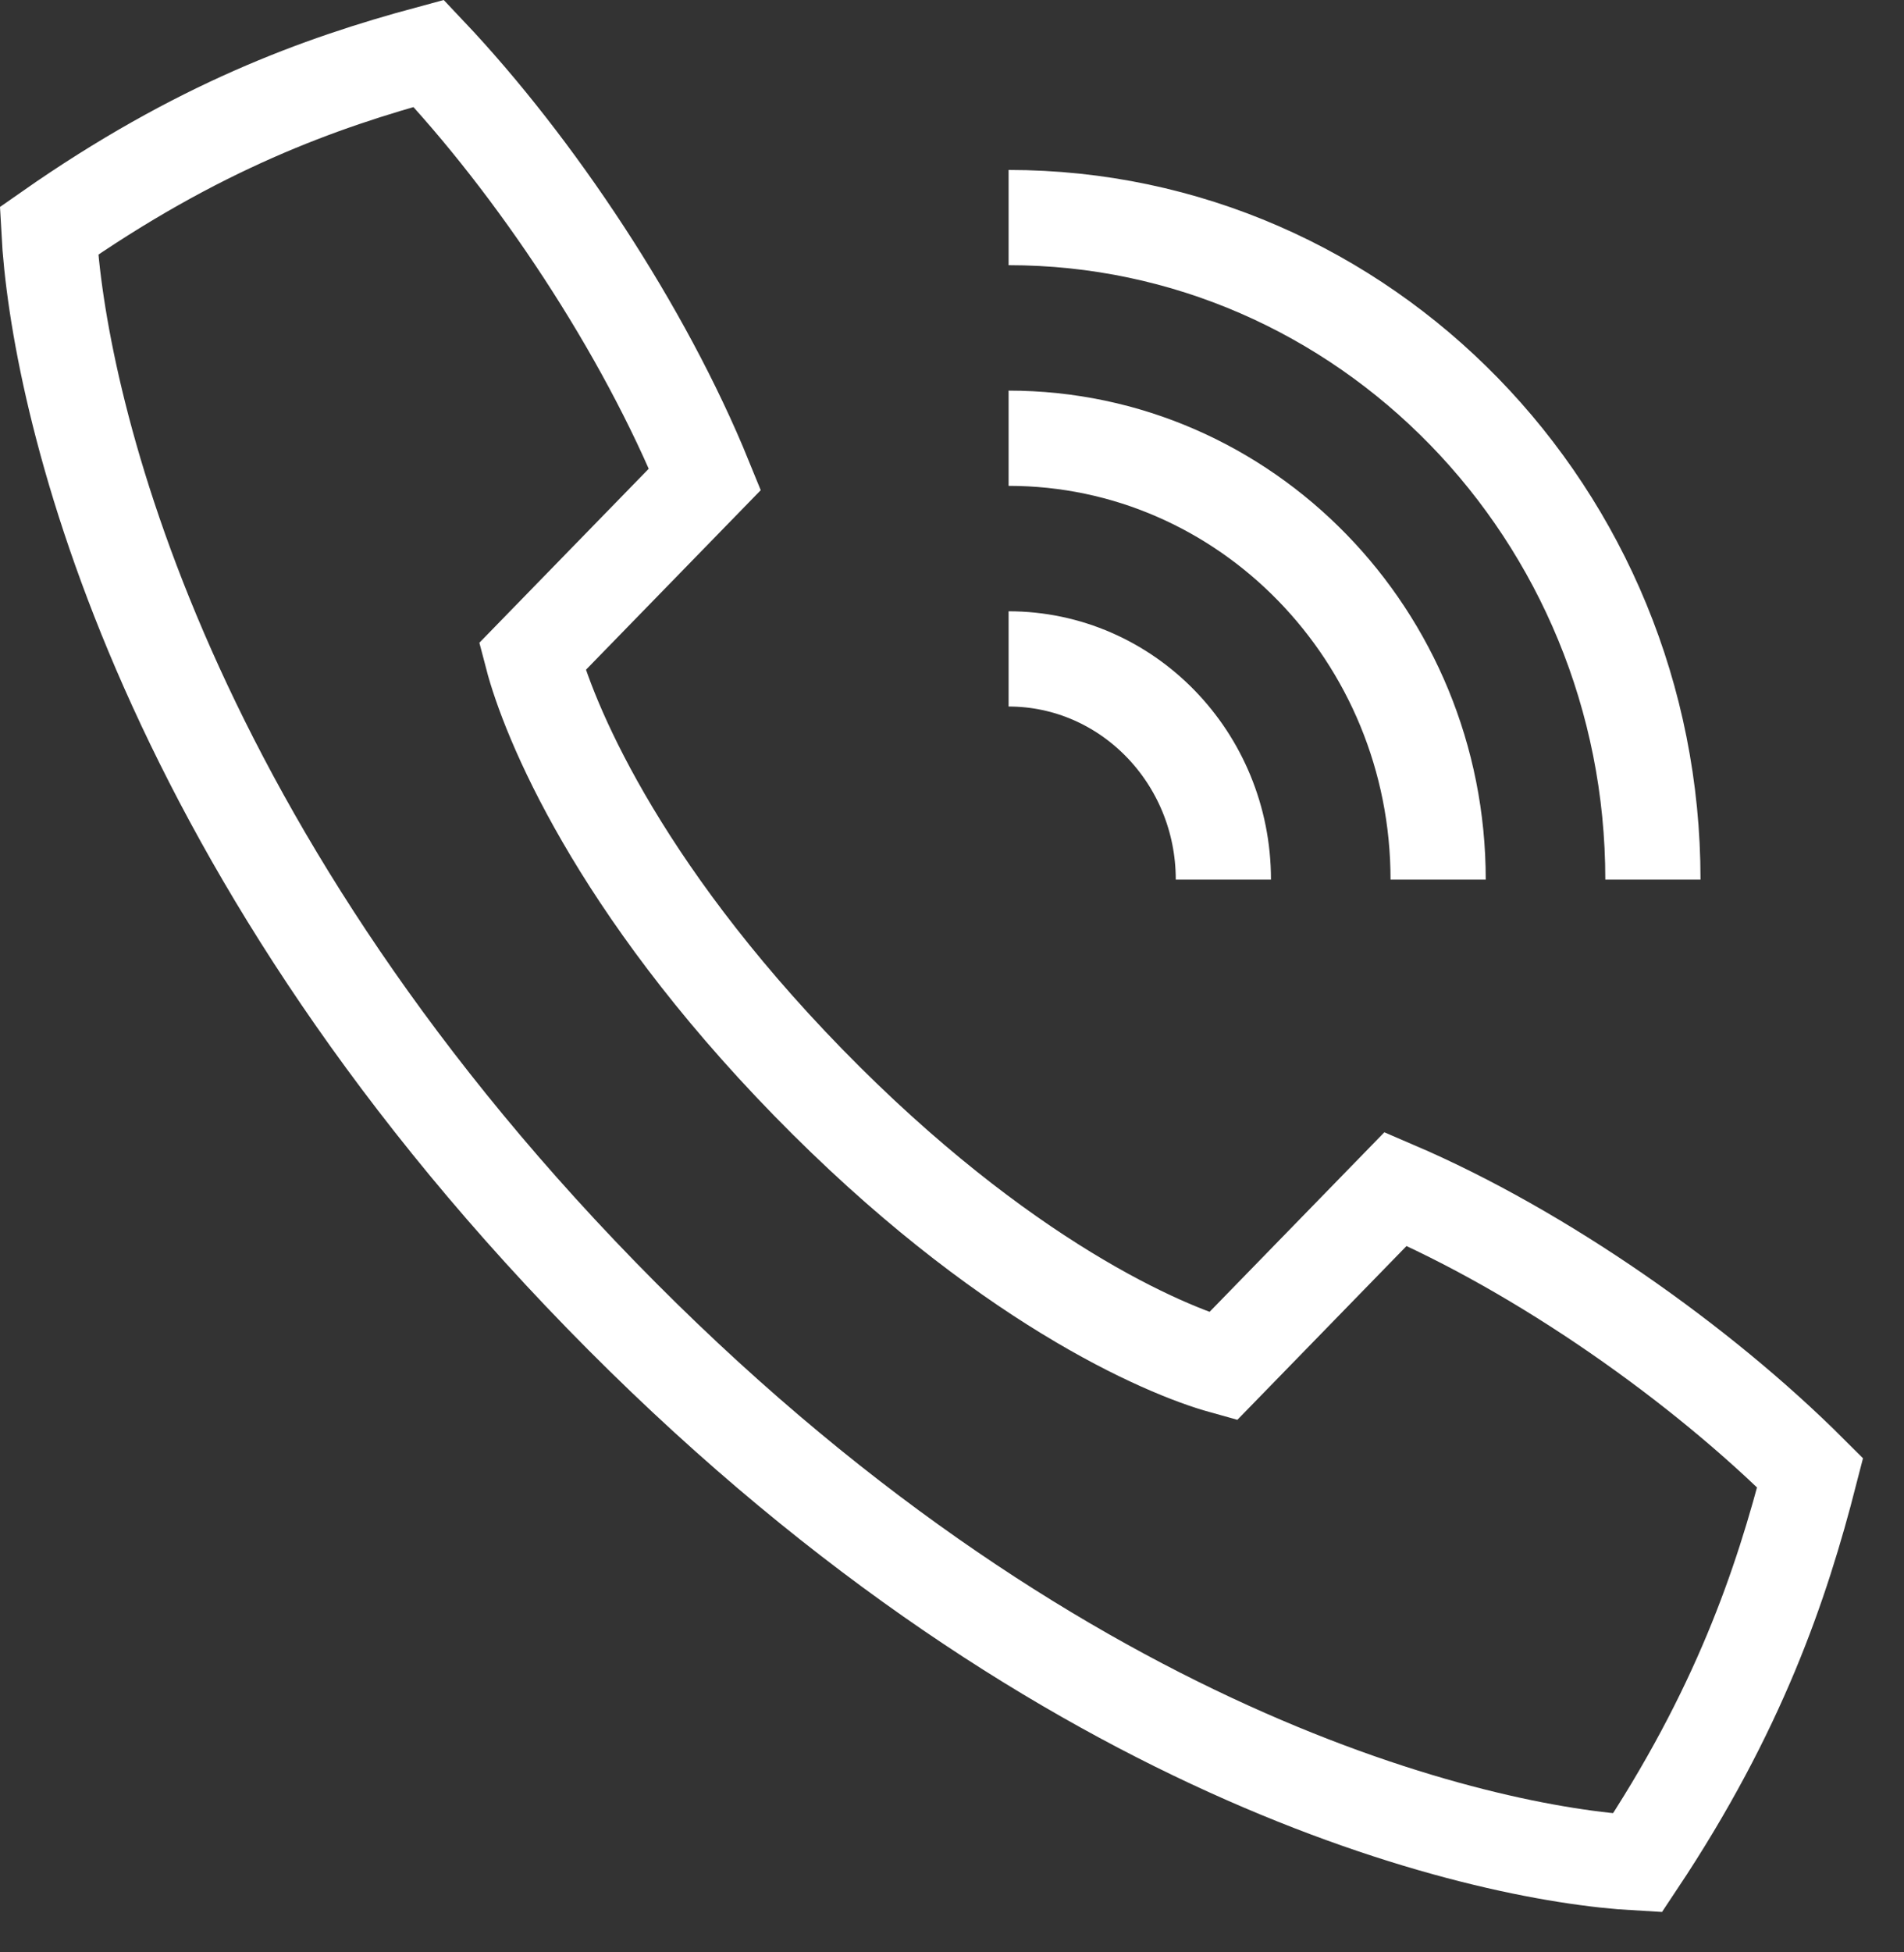 <svg width="40" height="41" viewBox="0 0 40 41" fill="none" xmlns="http://www.w3.org/2000/svg">
<rect x="0" y="0" width="40" height="41" fill="#333333" stroke="none"/>
<path d="M21.189 13.837C23.68 13.837 25.701 15.913 25.701 18.471M21.189 9.203C26.17 9.203 30.213 13.355 30.213 18.471M21.189 4.569C28.661 4.569 34.725 10.797 34.725 18.471M12.634 27.202C22.064 36.887 31.079 38.936 34.401 39.121C36.53 35.923 37.424 33.282 38.028 30.928C35.727 28.629 32.388 26.285 29.32 24.968L25.692 28.694C24.456 28.351 21.053 26.905 16.983 22.735C12.913 18.564 11.515 15.07 11.181 13.791L14.809 10.065C13.527 6.914 11.244 3.485 9.006 1.121C6.705 1.742 4.142 2.669 1.028 4.847C1.209 8.267 3.203 17.517 12.634 27.202Z" stroke="white" stroke-width="2" stroke-miterlimit="10"/>
</svg>
